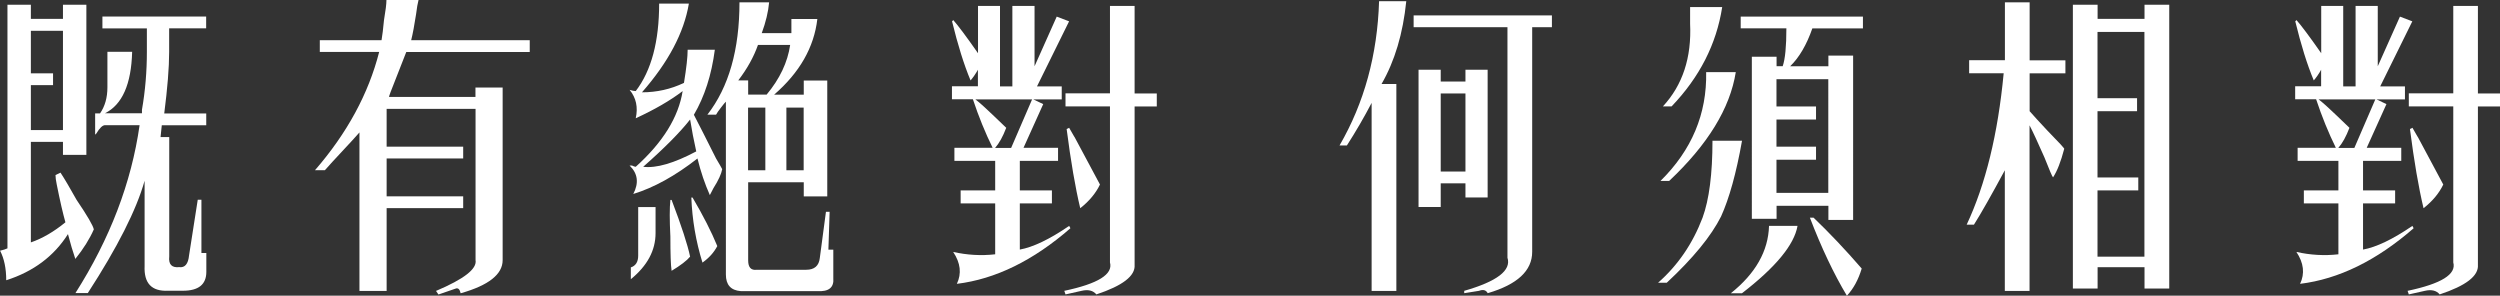 <?xml version="1.0" encoding="UTF-8"?>
<svg id="_圖層_2" data-name="圖層 2" xmlns="http://www.w3.org/2000/svg" width="264.85" height="31.32" viewBox="0 0 264.85 31.32">
  <rect x="0" y="0" width="264.85" height="31.32" fill="#333333" stroke="none"/>
  <g id="_圖層_1-2" data-name="圖層 1">
    <g>
      <path d="M5.89,18.54l.52-.25c.44,.67,1,1.63,1.7,2.88,1.13,1.67,1.74,2.71,1.83,3.13-.44,1-1.09,2.05-1.96,3.13-.26-.75-.52-1.63-.78-2.63-1.48,2.34-3.66,3.97-6.54,4.89,0-1.25-.22-2.3-.65-3.13,.35-.08,.61-.17,.78-.25V.5H3.27v1.5h3.4V.5h2.48v15.91h-2.48v-1.38H3.27v10.65c1.22-.42,2.44-1.13,3.66-2.13-.26-.92-.57-2.25-.92-4.01-.09-.42-.13-.75-.13-1Zm-2.62-4.76h3.4V3.26H3.27V7.77h2.35v1.25H3.27v4.76ZM15.56,5.51V3.01h-4.71V1.75h10.99v1.25h-3.92v2.51c0,1.67-.18,3.84-.52,6.51h4.45v1.25h-4.71l-.13,1.25h.92v12.65c-.09,.83,.26,1.21,1.05,1.13,.61,.08,.96-.33,1.05-1.25l.92-5.89h.39v5.64h.52v2c0,1.34-.83,2-2.48,2h-1.57c-1.75,.08-2.57-.79-2.49-2.63v-9.02c-.87,3.09-2.88,7.06-6.02,11.9h-1.31c3.66-5.76,5.93-11.69,6.8-17.79h-3.66c-.26,0-.57,.29-.92,.88l-.13,.13v-2.26h.52c.52-.75,.78-1.67,.78-2.76v-3.76h2.62c-.09,3.43-1.05,5.6-2.88,6.51h3.92v-.38c.35-2,.52-4.05,.52-6.14Z" style="fill: #fff;"/>
      <path d="M33.88,5.51v-1.25h6.54c.09-.5,.17-1.21,.26-2.13,.17-1,.26-1.71,.26-2.13h3.4c-.09,.33-.18,.84-.26,1.5-.18,1.17-.35,2.09-.52,2.76h12.56v1.25h-13.08c-.26,.67-.65,1.67-1.18,3.01-.44,1.09-.65,1.67-.65,1.75h9.16v-1h2.88V27.56c0,1.5-1.48,2.67-4.45,3.51-.09-.42-.26-.59-.52-.5l-1.83,.63-.26-.38c2.96-1.25,4.36-2.34,4.19-3.26V11.53h-9.42v4.01h8.11v1.25h-8.11v4.01h8.11v1.25h-8.11v8.77h-2.88V14.03c-.44,.5-1.05,1.17-1.83,2-.78,.84-1.4,1.5-1.83,2h-1.05c3.4-3.92,5.67-8.1,6.8-12.53h-6.28Z" style="fill: #fff;"/>
      <path d="M69.84,.38h3.14c-.52,3.09-2.18,6.22-4.97,9.4,1.57,0,3.05-.33,4.45-1,.26-1.59,.39-2.76,.39-3.51h2.88c-.35,2.67-1.09,4.97-2.22,6.89,.52,1,1.31,2.55,2.35,4.63,.35,.59,.57,.96,.65,1.13-.09,.5-.39,1.17-.92,2-.18,.33-.31,.59-.39,.75-.52-1.17-.96-2.46-1.31-3.88-2.35,1.84-4.62,3.09-6.8,3.76,.61-1.17,.48-2.17-.39-3.01h.26c.17,.08,.3,.13,.39,.13,2.88-2.59,4.53-5.26,4.97-8.02-1.31,1-2.97,1.96-4.97,2.88,.26-1.17,.04-2.17-.65-3.01,.26,.08,.48,.13,.65,.13,1.66-2.17,2.48-5.26,2.48-9.27Zm-.39,21.55v2.76c0,1.84-.87,3.46-2.62,4.89v-1.25c.52-.17,.78-.59,.78-1.25v-5.14h1.83Zm-1.31-4.26c1.39,.17,3.27-.38,5.62-1.63-.26-1.17-.48-2.3-.65-3.38-1.05,1.34-2.7,3.01-4.97,5.01Zm2.88,3.51h.13c1.05,2.76,1.7,4.76,1.96,6.01-.35,.42-1,.92-1.96,1.5-.09-.59-.13-1.79-.13-3.63-.09-1.75-.09-3.05,0-3.88Zm2.22-.25h.13c1.13,1.92,2,3.63,2.62,5.14-.35,.67-.87,1.25-1.57,1.75-.7-2.26-1.09-4.55-1.18-6.89ZM78.34,.25h3.14c-.09,1-.35,2.09-.78,3.26h3.14v-1.5h2.75c-.35,3.01-1.88,5.68-4.58,8.02h3.14v-1.5h2.49v12.28h-2.49v-1.5h-5.89v8.27c0,.75,.3,1.08,.92,1h5.23c.87,0,1.35-.42,1.44-1.25l.65-4.89h.39l-.13,4.01h.52v3.01c.09,1-.48,1.46-1.7,1.38h-8.11c-1.05-.08-1.57-.67-1.57-1.75V10.77c-.09,.08-.26,.29-.52,.63-.26,.33-.44,.59-.52,.75h-.92c2.27-2.92,3.4-6.89,3.4-11.9Zm5.36,4.51h-3.4c-.44,1.25-1.13,2.51-2.09,3.76h1.05v1.5h1.96c1.39-1.67,2.22-3.42,2.49-5.26Zm-4.45,6.64v6.64h1.83v-6.64h-1.83Zm5.89,0h-1.83v6.64h1.83v-6.64Z" style="fill: #fff;"/>
      <path d="M103.59,.63h2.35V9.15h1.31V.63h2.35V7.02l2.35-5.26,1.31,.5-3.4,6.89h2.62v1.38h-3.01l1.05,.5-2.09,4.63h3.66v1.38h-4.05v3.13h3.4v1.38h-3.4v4.89c1.39-.25,3.14-1.08,5.23-2.51l.13,.25c-3.92,3.42-7.94,5.39-12.03,5.89,.52-1.09,.39-2.21-.39-3.38,1.48,.33,2.96,.42,4.45,.25v-5.39h-3.66v-1.38h3.66v-3.13h-4.32v-1.38h4.05c-.78-1.59-1.48-3.3-2.09-5.14h-2.22v-1.38h2.75v-1.75c-.09,.17-.22,.38-.39,.63-.18,.25-.31,.42-.39,.5-.7-1.67-1.35-3.76-1.96-6.26l.13-.13c.52,.59,1.39,1.75,2.62,3.51V.63Zm-.26,9.9c.44,.33,1.05,.88,1.83,1.63,.7,.67,1.18,1.13,1.44,1.38-.35,.92-.74,1.63-1.18,2.13h1.7l2.22-5.14h-6.02ZM117.58,.63h2.62V9.9h2.35v1.38h-2.35V28.06c.09,1.17-1.27,2.21-4.05,3.13-.35-.42-.87-.54-1.57-.38l-1.7,.38-.13-.38c3.57-.75,5.19-1.75,4.84-3.01V11.27h-4.71v-1.38h4.71V.63Zm-4.32,12.9c.52,.92,.7,1.21,.52,.88,1.39,2.59,2.31,4.3,2.75,5.14-.44,.92-1.13,1.75-2.09,2.51-.52-2.17-1-4.97-1.44-8.39l.26-.13Z" style="fill: #fff;"/>
      <path d="M141.91,15.41c2.62-4.51,4.01-9.6,4.19-15.28h2.88c-.35,3.43-1.22,6.35-2.62,8.77h1.57V30.82h-2.62V10.9c-.78,1.5-1.66,3.01-2.62,4.51h-.78Zm17.79,11.9V2.88h-9.94V1.63h14.65v1.25h-2.09V26.68c0,2-1.57,3.46-4.71,4.38-.18-.33-.48-.42-.92-.25l-1.57,.25v-.25c3.49-1,5.01-2.17,4.58-3.51Zm-9.42-5.39V7.39h2.35v1.25h2.62v-1.25h2.35v13.53h-2.35v-1.5h-2.62v2.51h-2.35Zm4.97-3.76V9.9h-2.62v8.27h2.62Z" style="fill: #fff;"/>
      <path d="M181.41,14.91h3.14c-.61,3.43-1.35,6.1-2.22,8.02-1.05,2.09-2.97,4.43-5.75,7.02h-.92c2.09-1.84,3.66-4.13,4.71-6.89,.7-1.92,1.05-4.64,1.05-8.14Zm2.48-7.27c-.61,3.84-2.97,7.68-7.06,11.53h-.92c3.31-3.26,4.93-7.1,4.84-11.53h3.14Zm-4.84-6.89h3.4c-.61,3.93-2.4,7.43-5.36,10.52h-.92c2.09-2.26,3.05-5.18,2.88-8.77V.75Zm8.37,23.18h3.01c-.35,2-2.31,4.38-5.89,7.14h-1.18c2.62-2.09,3.97-4.47,4.05-7.14Zm-3.01-22.17h12.95v1.25h-5.36c-.61,1.75-1.4,3.09-2.35,4.01h4.05v-1.13h2.62V23.3h-2.62v-1.5h-5.49v1.38h-2.62V6.01h2.62v1h.65c.26-.75,.39-2.09,.39-4.01h-4.84V1.75Zm3.79,6.64v2.88h4.19v1.38h-4.19v2.88h4.19v1.38h-4.19v3.51h5.49V8.39h-5.49Zm7.46,22.93c-1.4-2.34-2.7-5.09-3.92-8.27h.39c1.66,1.59,3.36,3.38,5.1,5.39-.35,1.17-.87,2.13-1.57,2.88Z" style="fill: #fff;"/>
      <path d="M208.35,23.8c2-4.26,3.31-9.6,3.92-16.04h-3.66v-1.38h3.79V.25h2.62V6.39h3.79v1.38h-3.79v4.01c.44,.5,1.05,1.17,1.83,2,1.31,1.34,1.92,2,1.83,2-.35,1.34-.74,2.34-1.18,3.01-.09-.08-.39-.79-.92-2.13-.7-1.59-1.22-2.71-1.57-3.38V30.82h-2.62v-12.78c-1.4,2.59-2.48,4.51-3.27,5.76h-.78Zm11.25,6.77V.5h2.62v1.5h4.97V.5h2.62V30.57h-2.62v-2.26h-4.97v2.26h-2.62Zm6.93-10.4h-4.32v7.02h4.97V3.38h-4.97v7.02h4.19v1.38h-4.19v7.02h4.32v1.38Z" style="fill: #fff;"/>
      <path d="M245.89,.63h2.35V9.15h1.31V.63h2.35V7.02l2.35-5.26,1.31,.5-3.4,6.89h2.62v1.38h-3.01l1.05,.5-2.09,4.63h3.66v1.38h-4.05v3.13h3.4v1.38h-3.4v4.89c1.39-.25,3.14-1.08,5.23-2.51l.13,.25c-3.92,3.42-7.94,5.39-12.03,5.89,.52-1.09,.39-2.21-.39-3.38,1.48,.33,2.96,.42,4.45,.25v-5.39h-3.66v-1.38h3.66v-3.13h-4.32v-1.38h4.05c-.78-1.59-1.48-3.3-2.09-5.14h-2.22v-1.38h2.75v-1.75c-.09,.17-.22,.38-.39,.63-.18,.25-.31,.42-.39,.5-.7-1.67-1.35-3.76-1.96-6.26l.13-.13c.52,.59,1.39,1.75,2.62,3.51V.63Zm-.26,9.9c.44,.33,1.05,.88,1.83,1.63,.7,.67,1.18,1.13,1.44,1.38-.35,.92-.74,1.63-1.18,2.13h1.7l2.22-5.14h-6.02Zm14.26-9.9h2.62V9.9h2.35v1.38h-2.35V28.06c.09,1.17-1.27,2.21-4.05,3.13-.35-.42-.87-.54-1.57-.38l-1.7,.38-.13-.38c3.57-.75,5.19-1.75,4.84-3.01V11.27h-4.71v-1.38h4.71V.63Zm-4.32,12.9c.52,.92,.7,1.21,.52,.88,1.39,2.59,2.31,4.3,2.75,5.14-.44,.92-1.13,1.75-2.09,2.51-.52-2.17-1-4.97-1.44-8.39l.26-.13Z" style="fill: #fff;"/>
    </g>
  </g>
</svg>